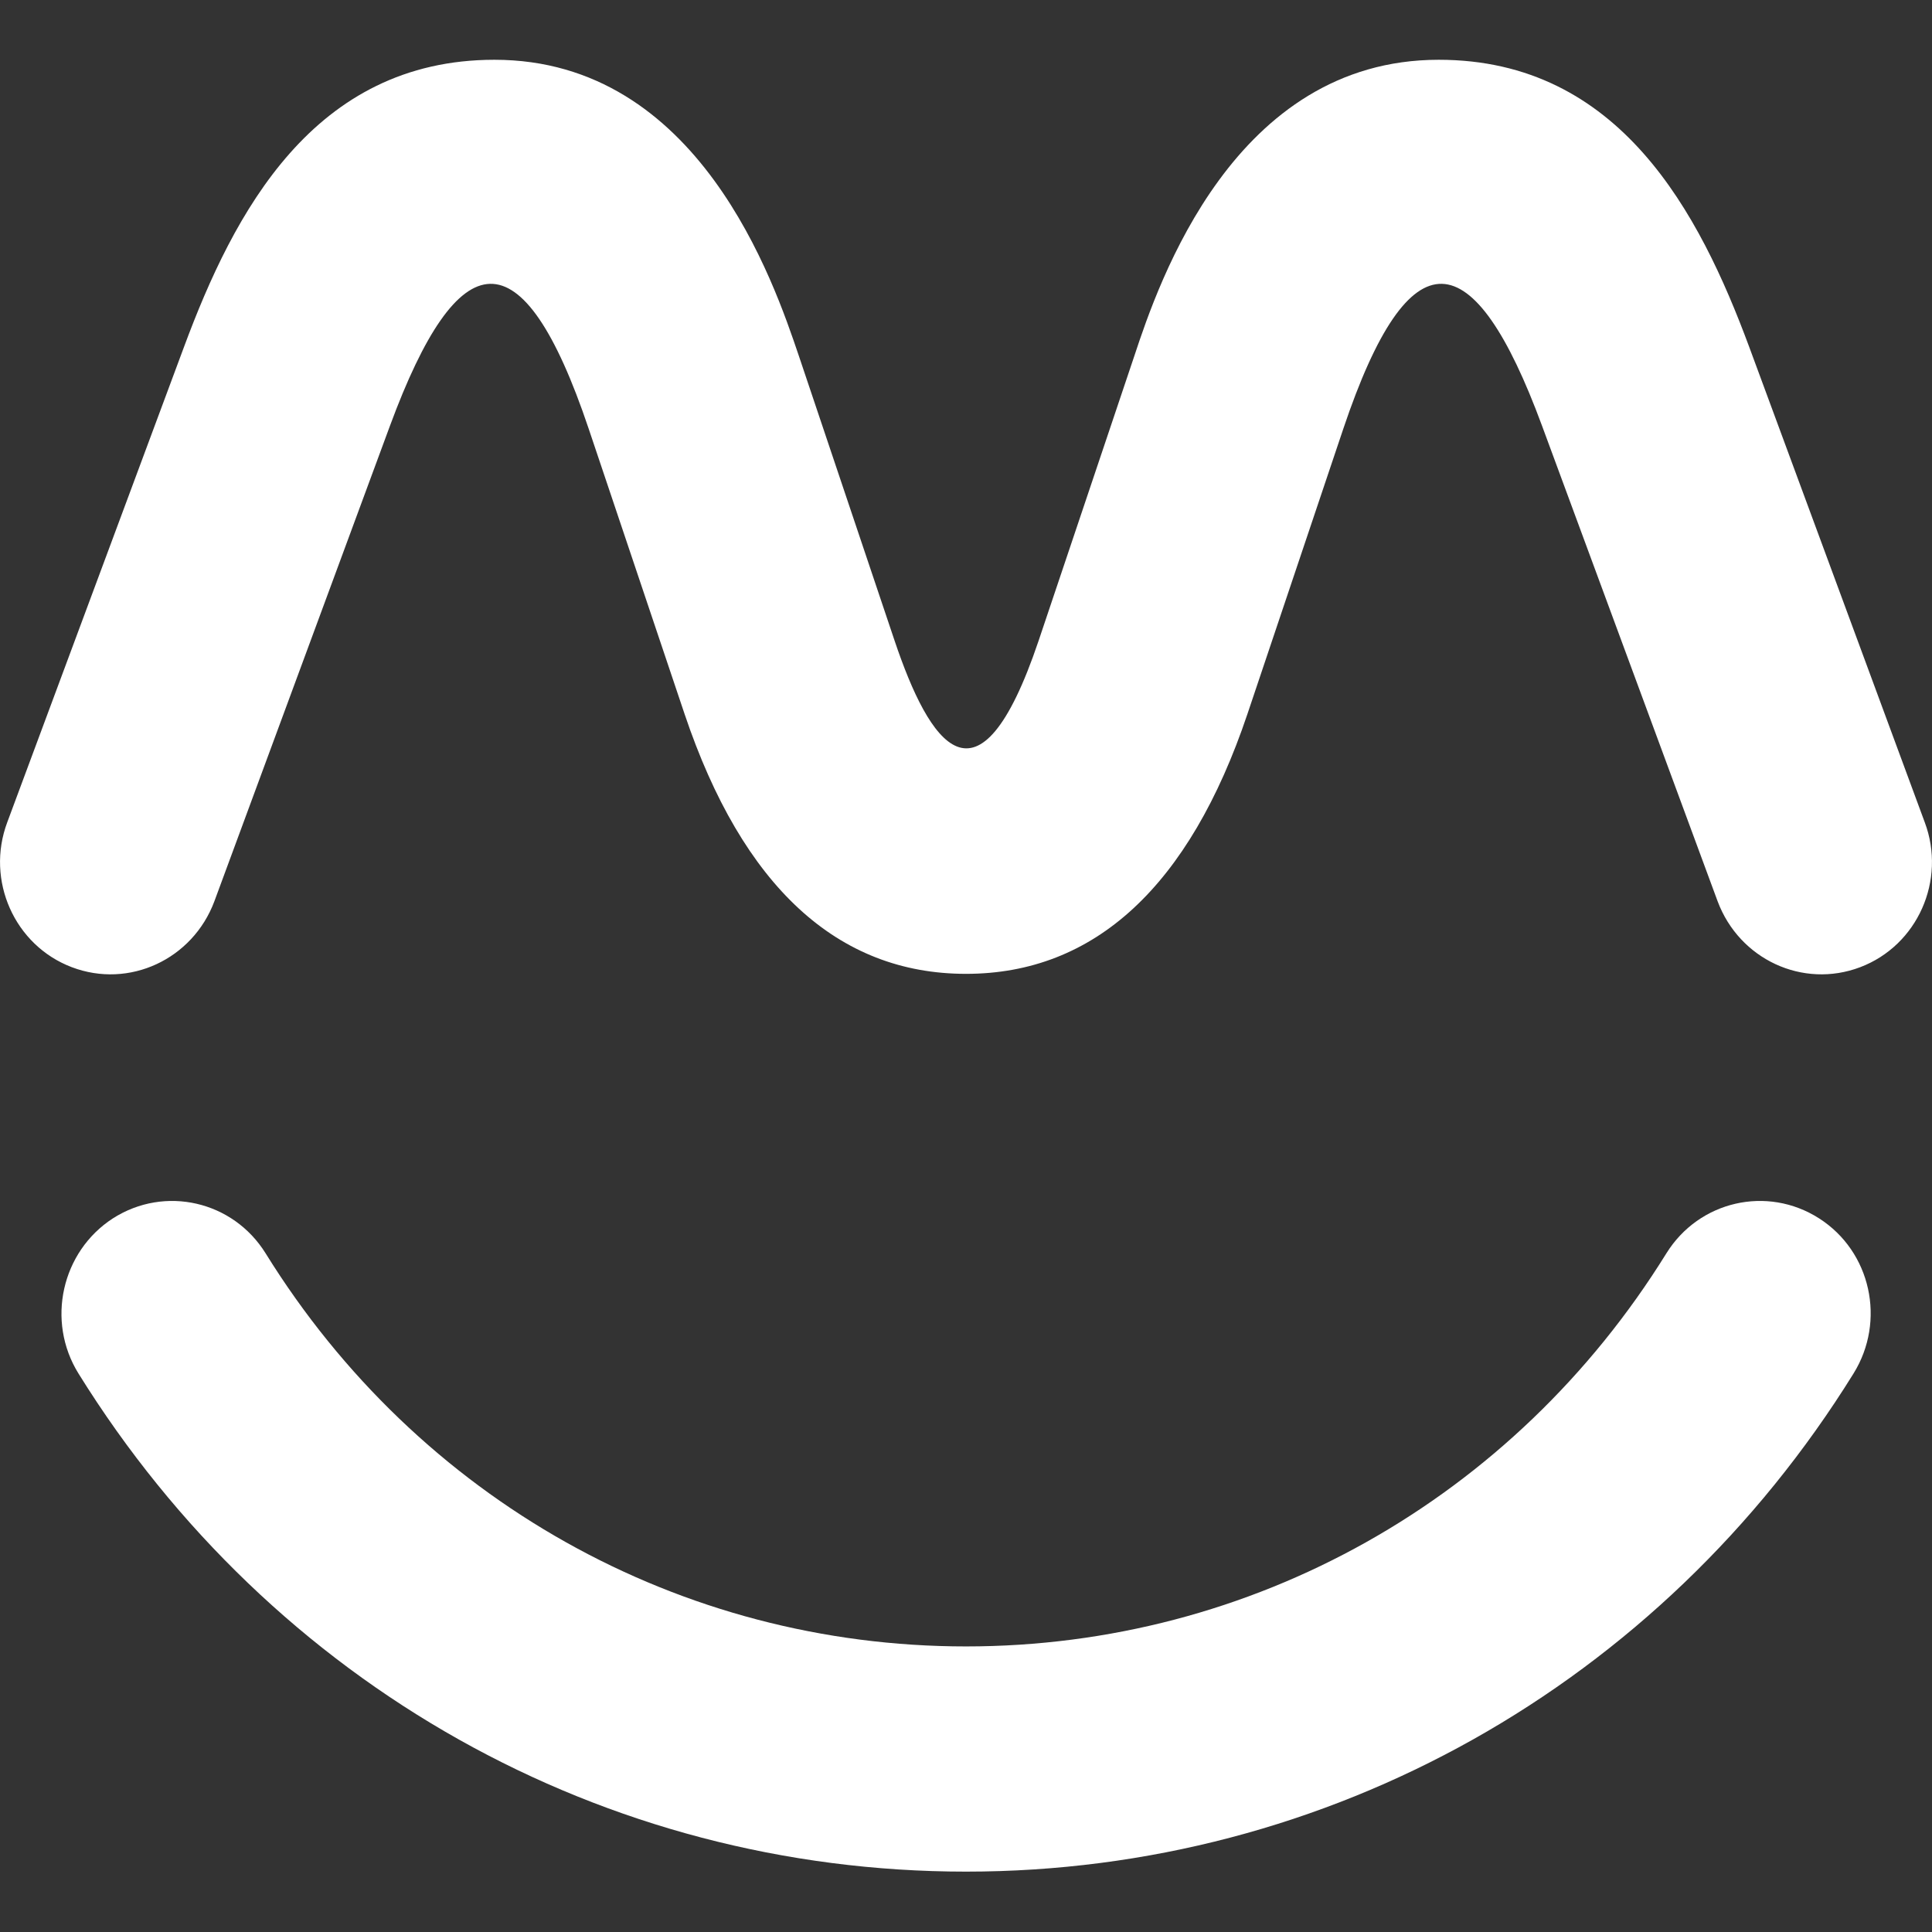 <?xml version="1.0" encoding="UTF-8"?>
<svg id="Laag_1" xmlns="http://www.w3.org/2000/svg" version="1.1" viewBox="0 0 32 32">
  <rect x="0" y="0" width="32" height="32" fill="#333333" stroke="none"/>
  <!-- Generator: Adobe Illustrator 29.7.1, SVG Export Plug-In . SVG Version: 2.1.1 Build 8)  -->
  <defs>
    <style>
      .st0 {
        fill: #fff;
      }
    </style>
  </defs>
  <path class="st0" d="M1.19,16.02c.95.36,2-.13,2.36-1.09l2.91-7.88c1.13-3.06,2.19-3.22,3.29.05l1.59,4.73c.96,2.85,2.53,4.3,4.66,4.3s3.7-1.45,4.66-4.3l1.59-4.73c1.1-3.27,2.16-3.11,3.29-.05l2.91,7.88c.36.96,1.41,1.45,2.36,1.09.95-.36,1.43-1.44,1.07-2.4l-2.91-7.88c-.82-2.21-2.14-4.75-5.14-4.75-3.39,0-4.64,3.69-5.04,4.9l-1.59,4.73c-1,2.96-1.81,1.69-2.38,0l-1.59-4.73c-.41-1.21-1.65-4.9-5.04-4.9C5.19.99,3.87,3.53,3.05,5.74L.12,13.62c-.36.96.12,2.04,1.07,2.4ZM1.87,20.18c.86-.55,1.99-.29,2.53.58,2.53,4.08,6.87,6.51,11.6,6.51s9.07-2.43,11.6-6.51c.54-.87,1.67-1.13,2.53-.58s1.11,1.7.57,2.57c-3.2,5.16-8.7,8.25-14.7,8.25s-11.49-3.08-14.7-8.25c-.54-.87-.28-2.02.57-2.57Z"/>
</svg>